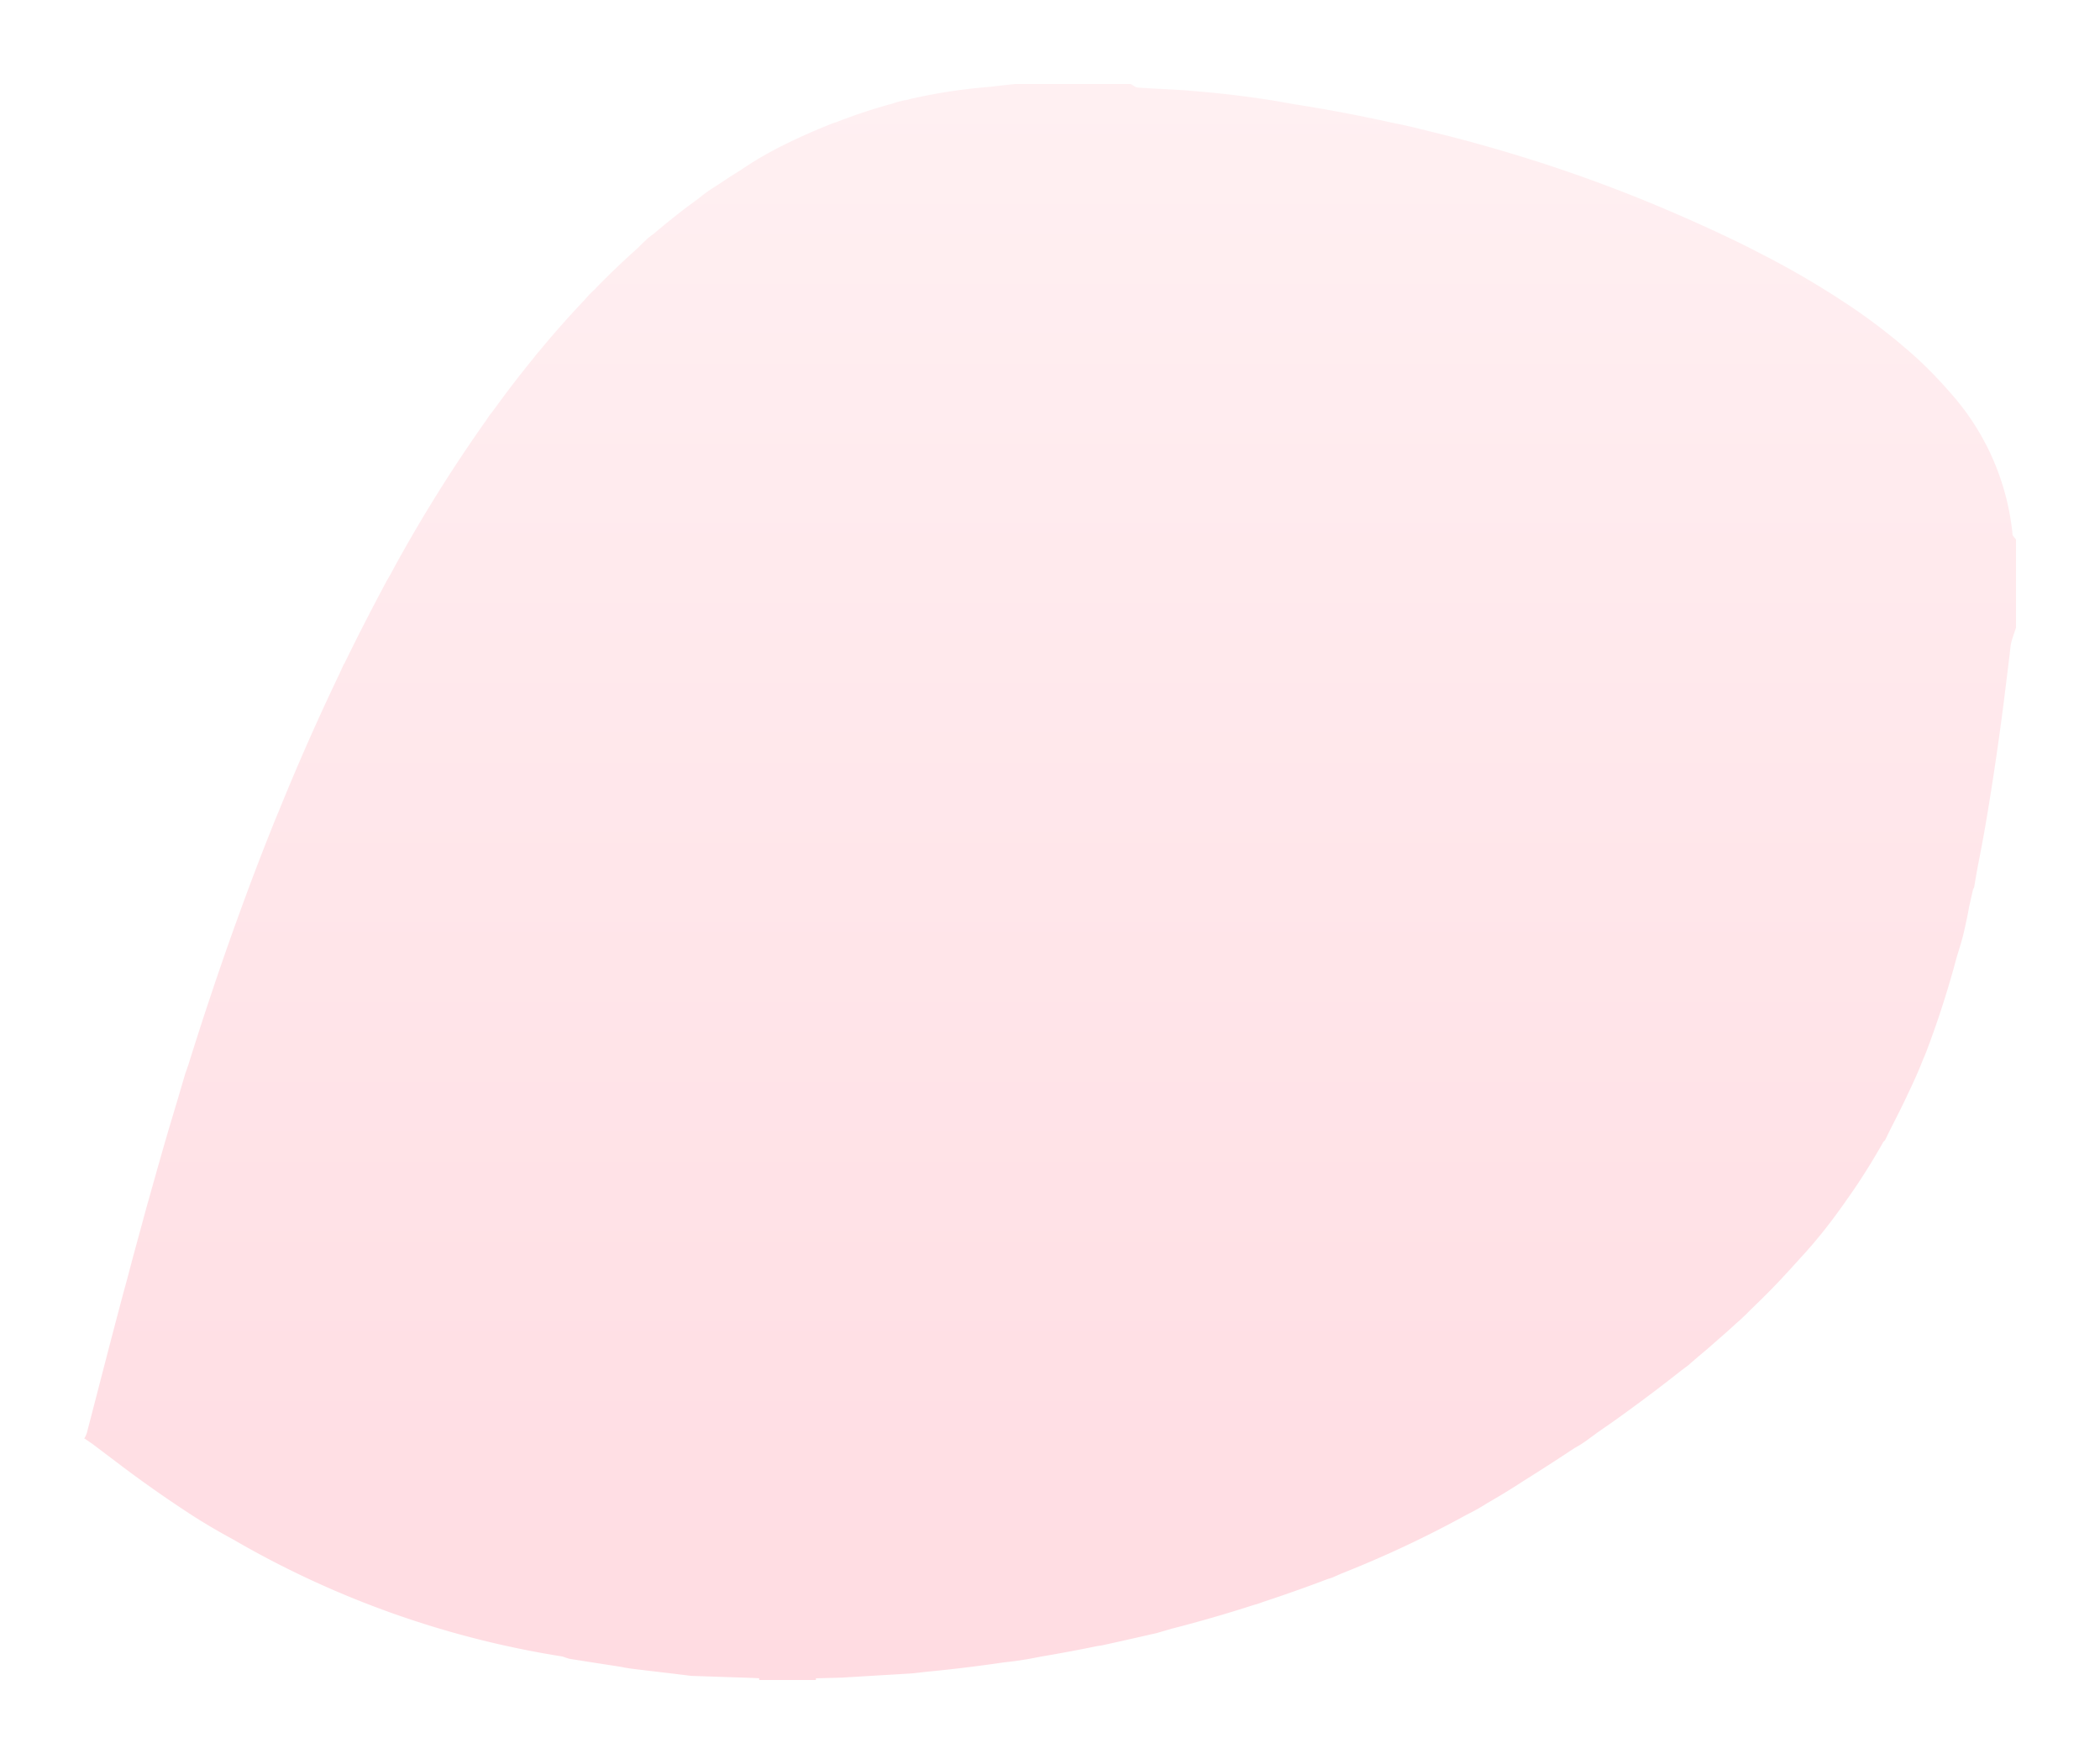 <svg width="50" height="42" fill="none" xmlns="http://www.w3.org/2000/svg"><g filter="url(#a)"><path d="M47.918 12.727a5.927 5.927 0 0 0-1.43-3.317 11.827 11.827 0 0 0-.3-.335l-.05-.053a8.428 8.428 0 0 0-.267-.273l-.016-.016-.03-.029c-.044-.045-.094-.09-.14-.135a14.015 14.015 0 0 0-1.519-1.203 20.648 20.648 0 0 0-2.203-1.306c-.19-.098-.379-.196-.572-.29a37.683 37.683 0 0 0-1.754-.795 35.193 35.193 0 0 0-2.607-.988 37.896 37.896 0 0 0-2.676-.783c-.375-.09-.75-.192-1.129-.266l-.057-.012c-.12-.024-.24-.053-.359-.077a36.997 36.997 0 0 0-2-.368l-.409-.073a23.855 23.855 0 0 0-1.79-.224c-.128-.013-.252-.02-.38-.033-.378-.025-.757-.04-1.136-.065-.062-.004-.115-.057-.173-.086h-2.75c-.19.02-.384.04-.573.065-.63.05-1.244.139-1.845.274-.062.012-.123.032-.185.045h-.025c-.074.02-.148.036-.226.06-.017.005-.033.009-.046.017-.457.122-.902.27-1.338.44-.037.013-.078.025-.115.037-.61.245-1.207.515-1.767.845a8.234 8.234 0 0 0-.4.257c-.164.102-.333.208-.493.318-.14.09-.28.176-.412.278l-.124.098c-.362.261-.716.543-1.062.836-.062.045-.124.09-.177.143-.07.065-.136.13-.202.196a19.873 19.873 0 0 0-.931.886l-.086.09-.123.117-.124.14c-.37.39-.729.795-1.079 1.22l-.062.069-.078.102a26.159 26.159 0 0 0-.943 1.228l-.111.143-.07.106a35.848 35.848 0 0 0-2.005 3.17c-.091.16-.178.322-.264.482l-.099.17-.095.18a55.741 55.741 0 0 0-.91 1.784.124.124 0 0 0-.02.028c-.029.065-.062.135-.09.2a57.953 57.953 0 0 0-1.458 3.301l-.038.09-.012.028a63.64 63.64 0 0 0-.881 2.298c-.033.085-.062.175-.095.26a82.717 82.717 0 0 0-1.128 3.371.64.64 0 0 0-.029.082c-.012.036-.029.077-.041.114-.054.188-.111.375-.165.563l-.181.604c-.09.298-.173.591-.255.877-.02.078-.046.155-.066.233l-.255.906c-.108.395-.21.775-.31 1.138l-.164.62-.074.27c-.297 1.11-.58 2.223-.873 3.345-.029.074-.05.119-.066.127.008 0 .016 0 .029.008.057.045.14.094.218.155l.68.514a29.52 29.52 0 0 0 1.684 1.175 15.399 15.399 0 0 0 .934.547 22.635 22.635 0 0 0 7.849 2.791l.107.037c.025.008.05.016.074.02.375.061.754.118 1.128.176.05.008.103.016.153.028l.152.025c.482.06.968.114 1.45.175.403.012.81.029 1.214.04.136.005.272.009.404.017V40h1.35v-.04l.63-.017c.178-.012.355-.02.532-.033.16-.008.321-.02.482-.028l.609-.037c.115-.008.227-.024.338-.037a36.11 36.11 0 0 0 1.86-.224l.28-.033.318-.049.321-.061a37.3 37.3 0 0 0 1.35-.253.966.966 0 0 0 .108-.016c.428-.094.86-.192 1.289-.29l.35-.102a33.018 33.018 0 0 0 1.935-.559c.054-.016.107-.029.16-.049l.104-.037c.518-.171 1.025-.35 1.527-.542a.852.852 0 0 0 .145-.05c.053-.024.102-.044.156-.069.025-.012.053-.02.078-.032a25.99 25.99 0 0 0 2.882-1.355l.21-.11c.108-.057.21-.118.314-.184.304-.175.6-.355.885-.542.42-.262.815-.519 1.198-.772a2.77 2.77 0 0 0 .297-.187c.082-.062.169-.123.25-.184.199-.139.396-.273.586-.412.498-.36.963-.71 1.4-1.057.061-.045.123-.09.185-.139.132-.118.268-.232.404-.346l.086-.074.107-.094c.02-.02.045-.037.066-.057.025-.024.05-.045.078-.07.128-.11.251-.22.37-.33.067-.06.137-.118.198-.18a1.62 1.62 0 0 0 .132-.13l.041-.04c.182-.176.359-.348.528-.523.23-.237.444-.473.654-.706.404-.436.77-.906 1.108-1.395.012-.02.029-.037.041-.057.288-.408.544-.82.778-1.229.013-.024.03-.049.041-.077.021-.02.046-.04.054-.061a16.7 16.7 0 0 1 .194-.392c.119-.233.234-.461.341-.694.124-.257.243-.518.346-.783.03-.074.062-.143.09-.216.252-.661.47-1.33.66-2.012.012-.049.029-.102.04-.15.005-.021.013-.042.017-.062l.1-.33c.065-.213.11-.43.156-.645.016-.078.033-.16.045-.241l.099-.437a.138.138 0 0 0 .025-.049c.028-.159.053-.314.082-.473.066-.322.123-.64.181-.963a71.25 71.25 0 0 0 .498-3.42c.037-.297.074-.595.107-.889.017-.11.054-.212.09-.318l.038-.114v-2.098s-.017-.02-.025-.032c-.029-.033-.057-.061-.062-.098l.005.012Z" fill="url(#b)" fill-opacity=".5"/></g><defs><linearGradient id="b" x1="25" y1="2" x2="25" y2="40" gradientUnits="userSpaceOnUse"><stop stop-color="#FFE2E6"/><stop offset="1" stop-color="#FFBAC6"/></linearGradient><filter id="a" x="0" y="0" width="50" height="42" filterUnits="userSpaceOnUse" color-interpolation-filters="sRGB"><feFlood flood-opacity="0" result="BackgroundImageFix"/><feBlend in="SourceGraphic" in2="BackgroundImageFix" result="shape"/><feGaussianBlur stdDeviation="1" result="effect1_foregroundBlur_496_443"/></filter></defs></svg>